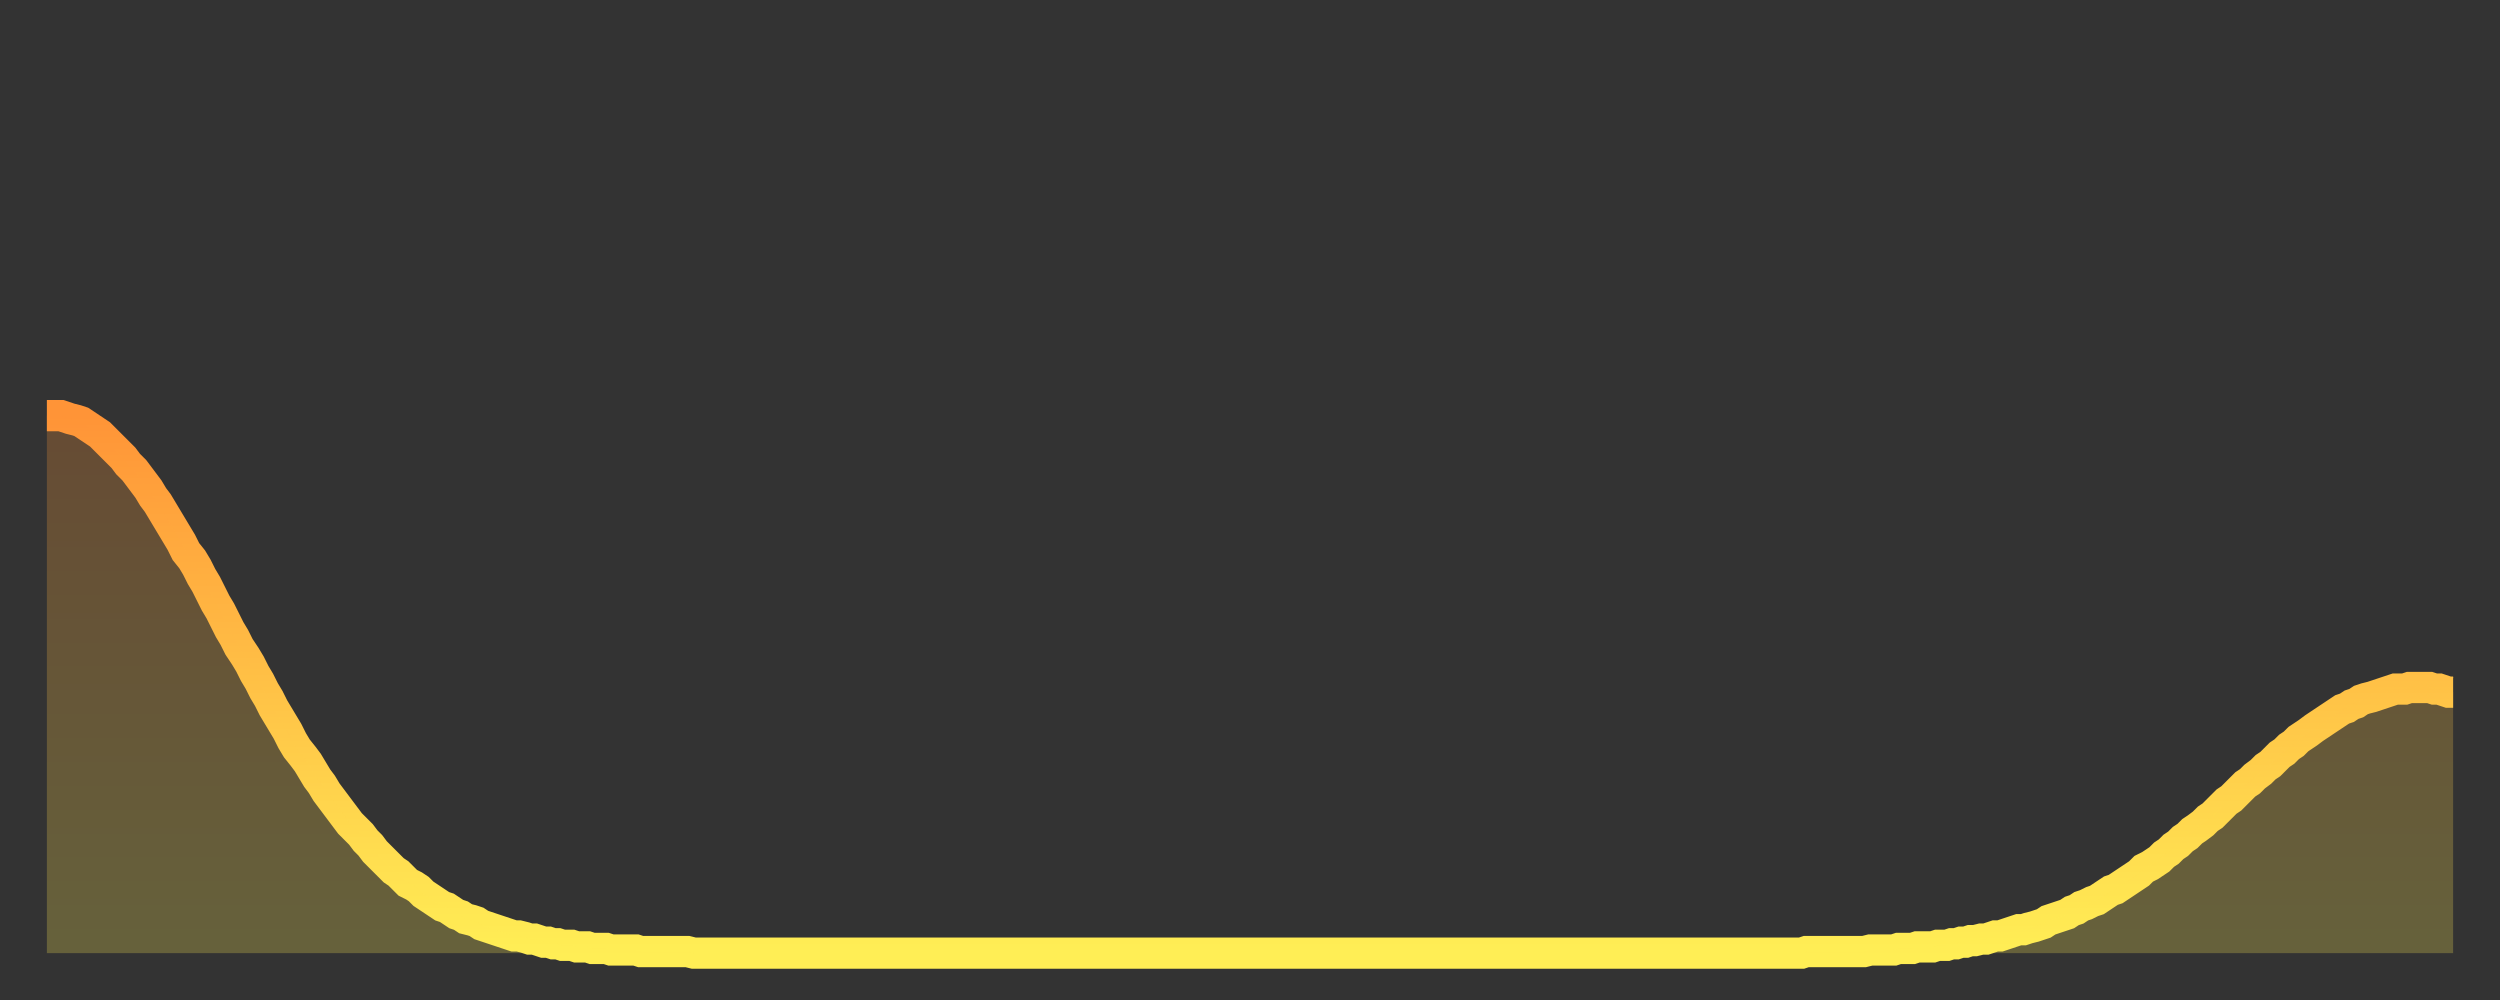 <?xml version="1.0" encoding="utf-8" ?>
<svg baseProfile="full" height="64" version="1.1" width="160" xmlns="http://www.w3.org/2000/svg" xmlns:ev="http://www.w3.org/2001/xml-events" xmlns:xlink="http://www.w3.org/1999/xlink"><rect width="100%" height="100%" fill="#333333" stroke="none"/><defs><linearGradient id="id1674302" x1="0" x2="0" y1="0" y2="1"><stop offset="0%" stop-color="#ff9437" /><stop offset="50%" stop-color="#ffc146" /><stop offset="100%" stop-color="#ffee55" /></linearGradient></defs><g transform="translate(3,3)"><g><path d="M 0.0 23.6 0.3 23.6 0.6 23.6 0.9 23.6 1.2 23.7 1.5 23.8 1.9 23.9 2.2 24.0 2.5 24.2 2.8 24.4 3.1 24.6 3.4 24.8 3.7 25.1 4.0 25.4 4.3 25.7 4.6 26.0 4.9 26.3 5.2 26.7 5.6 27.1 5.9 27.5 6.2 27.9 6.5 28.3 6.8 28.8 7.1 29.2 7.4 29.7 7.7 30.2 8.0 30.7 8.3 31.2 8.6 31.7 8.9 32.3 9.3 32.8 9.6 33.3 9.9 33.9 10.2 34.4 10.5 35.0 10.8 35.6 11.1 36.1 11.4 36.7 11.7 37.3 12.0 37.8 12.3 38.4 12.7 39.0 13.0 39.5 13.3 40.1 13.6 40.6 13.9 41.2 14.2 41.7 14.5 42.3 14.8 42.8 15.1 43.3 15.4 43.8 15.7 44.4 16.0 44.9 16.4 45.4 16.7 45.8 17.0 46.3 17.3 46.8 17.6 47.2 17.9 47.7 18.2 48.1 18.5 48.5 18.8 48.9 19.1 49.3 19.4 49.7 19.8 50.1 20.1 50.4 20.4 50.8 20.7 51.1 21.0 51.5 21.3 51.8 21.6 52.1 21.9 52.4 22.2 52.7 22.5 52.9 22.8 53.2 23.1 53.5 23.5 53.7 23.8 53.9 24.1 54.2 24.4 54.4 24.7 54.6 25.0 54.8 25.3 55.0 25.6 55.1 25.9 55.3 26.2 55.5 26.5 55.6 26.8 55.8 27.2 55.9 27.5 56.0 27.8 56.2 28.1 56.3 28.4 56.4 28.7 56.5 29.0 56.6 29.3 56.7 29.6 56.8 29.9 56.9 30.2 56.9 30.6 57.0 30.9 57.1 31.2 57.1 31.5 57.2 31.8 57.3 32.1 57.3 32.4 57.4 32.7 57.4 33.0 57.5 33.3 57.5 33.6 57.5 33.9 57.6 34.3 57.6 34.6 57.6 34.9 57.7 35.2 57.7 35.5 57.7 35.8 57.7 36.1 57.8 36.4 57.8 36.7 57.8 37.0 57.8 37.3 57.8 37.7 57.8 38.0 57.9 38.3 57.9 38.6 57.9 38.9 57.9 39.2 57.9 39.5 57.9 39.8 57.9 40.1 57.9 40.4 57.9 40.7 57.9 41.0 57.9 41.4 58.0 41.7 58.0 42.0 58.0 42.3 58.0 42.6 58.0 42.9 58.0 43.2 58.0 43.5 58.0 43.8 58.0 44.1 58.0 44.4 58.0 44.7 58.0 45.1 58.0 45.4 58.0 45.7 58.0 46.0 58.0 46.3 58.0 46.6 58.0 46.9 58.0 47.2 58.0 47.5 58.0 47.8 58.0 48.1 58.0 48.5 58.0 48.8 58.0 49.1 58.0 49.4 58.0 49.7 58.0 50.0 58.0 50.3 58.0 50.6 58.0 50.9 58.0 51.2 58.0 51.5 58.0 51.8 58.0 52.2 58.0 52.5 58.0 52.8 58.0 53.1 58.0 53.4 58.0 53.7 58.0 54.0 58.0 54.3 58.0 54.6 58.0 54.9 58.0 55.2 58.0 55.6 58.0 55.9 58.0 56.2 58.0 56.5 58.0 56.8 58.0 57.1 58.0 57.4 58.0 57.7 58.0 58.0 58.0 58.3 58.0 58.6 58.0 58.9 58.0 59.3 58.0 59.6 58.0 59.9 58.0 60.2 58.0 60.5 58.0 60.8 58.0 61.1 58.0 61.4 58.0 61.7 58.0 62.0 58.0 62.3 58.0 62.6 58.0 63.0 58.0 63.3 58.0 63.6 58.0 63.9 58.0 64.2 58.0 64.5 58.0 64.8 58.0 65.1 58.0 65.4 58.0 65.7 58.0 66.0 58.0 66.4 58.0 66.7 58.0 67.0 58.0 67.3 58.0 67.6 58.0 67.9 58.0 68.2 58.0 68.5 58.0 68.8 58.0 69.1 58.0 69.4 58.0 69.7 58.0 70.1 58.0 70.4 58.0 70.7 58.0 71.0 58.0 71.3 58.0 71.6 58.0 71.9 58.0 72.2 58.0 72.5 58.0 72.8 58.0 73.1 58.0 73.5 58.0 73.8 58.0 74.1 58.0 74.4 58.0 74.7 58.0 75.0 58.0 75.3 58.0 75.6 58.0 75.9 58.0 76.2 58.0 76.5 58.0 76.8 58.0 77.2 58.0 77.5 58.0 77.8 58.0 78.1 58.0 78.4 58.0 78.7 58.0 79.0 58.0 79.3 58.0 79.6 58.0 79.9 58.0 80.2 58.0 80.5 58.0 80.9 58.0 81.2 58.0 81.5 58.0 81.8 58.0 82.1 58.0 82.4 58.0 82.7 58.0 83.0 58.0 83.3 58.0 83.6 58.0 83.9 58.0 84.3 58.0 84.6 58.0 84.9 58.0 85.2 58.0 85.5 58.0 85.8 58.0 86.1 58.0 86.4 58.0 86.7 58.0 87.0 58.0 87.3 58.0 87.6 58.0 88.0 58.0 88.3 58.0 88.6 58.0 88.9 58.0 89.2 58.0 89.5 58.0 89.8 58.0 90.1 58.0 90.4 58.0 90.7 58.0 91.0 58.0 91.4 58.0 91.7 58.0 92.0 58.0 92.3 58.0 92.6 58.0 92.9 58.0 93.2 58.0 93.5 58.0 93.8 58.0 94.1 58.0 94.4 58.0 94.7 58.0 95.1 58.0 95.4 58.0 95.7 58.0 96.0 58.0 96.3 58.0 96.6 58.0 96.9 58.0 97.2 58.0 97.5 58.0 97.8 58.0 98.1 58.0 98.4 58.0 98.8 58.0 99.1 58.0 99.4 58.0 99.7 58.0 100.0 58.0 100.3 58.0 100.6 58.0 100.9 58.0 101.2 58.0 101.5 58.0 101.8 58.0 102.2 58.0 102.5 58.0 102.8 58.0 103.1 58.0 103.4 58.0 103.7 58.0 104.0 58.0 104.3 58.0 104.6 58.0 104.9 58.0 105.2 58.0 105.5 58.0 105.9 58.0 106.2 58.0 106.5 58.0 106.8 58.0 107.1 58.0 107.4 58.0 107.7 58.0 108.0 58.0 108.3 58.0 108.6 58.0 108.9 58.0 109.3 58.0 109.6 58.0 109.9 58.0 110.2 58.0 110.5 58.0 110.8 58.0 111.1 58.0 111.4 58.0 111.7 58.0 112.0 58.0 112.3 58.0 112.6 57.9 113.0 57.9 113.3 57.9 113.6 57.9 113.9 57.9 114.2 57.9 114.5 57.9 114.8 57.9 115.1 57.9 115.4 57.9 115.7 57.9 116.0 57.9 116.3 57.9 116.7 57.8 117.0 57.8 117.3 57.8 117.6 57.8 117.9 57.8 118.2 57.8 118.5 57.7 118.8 57.7 119.1 57.7 119.4 57.7 119.7 57.6 120.1 57.6 120.4 57.6 120.7 57.6 121.0 57.5 121.3 57.5 121.6 57.5 121.9 57.4 122.2 57.4 122.5 57.3 122.8 57.3 123.1 57.2 123.4 57.2 123.8 57.1 124.1 57.1 124.4 57.0 124.7 56.9 125.0 56.9 125.3 56.8 125.6 56.7 125.9 56.6 126.2 56.5 126.5 56.5 126.8 56.4 127.2 56.3 127.5 56.2 127.8 56.1 128.1 55.9 128.4 55.8 128.7 55.7 129.0 55.6 129.3 55.5 129.6 55.3 129.9 55.2 130.2 55.0 130.5 54.9 130.9 54.7 131.2 54.6 131.5 54.4 131.8 54.2 132.1 54.0 132.4 53.9 132.7 53.7 133.0 53.5 133.3 53.3 133.6 53.1 133.9 52.9 134.2 52.6 134.6 52.4 134.9 52.2 135.2 52.0 135.5 51.7 135.8 51.5 136.1 51.2 136.4 51.0 136.7 50.7 137.0 50.5 137.3 50.2 137.6 50.0 138.0 49.7 138.3 49.4 138.6 49.2 138.9 48.9 139.2 48.6 139.5 48.3 139.8 48.1 140.1 47.8 140.4 47.5 140.7 47.2 141.0 47.0 141.3 46.7 141.7 46.4 142.0 46.1 142.3 45.9 142.6 45.6 142.9 45.3 143.2 45.1 143.5 44.8 143.8 44.6 144.1 44.3 144.4 44.1 144.7 43.9 145.1 43.6 145.4 43.4 145.7 43.2 146.0 43.0 146.3 42.8 146.6 42.6 146.9 42.4 147.2 42.3 147.5 42.1 147.8 42.0 148.1 41.8 148.4 41.7 148.8 41.6 149.1 41.5 149.4 41.4 149.7 41.3 150.0 41.2 150.3 41.1 150.6 41.1 150.9 41.1 151.2 41.0 151.5 41.0 151.8 41.0 152.1 41.0 152.5 41.0 152.8 41.1 153.1 41.1 153.4 41.2 153.7 41.3 154.0 41.3" fill="none" id="graph-curve" opacity="1" stroke="url(#id1674302)" stroke-width="2" /><path d="M 0 58 L 0.0 23.6 0.3 23.6 0.6 23.6 0.9 23.6 1.2 23.7 1.5 23.8 1.9 23.9 2.2 24.0 2.5 24.2 2.8 24.4 3.1 24.6 3.4 24.8 3.7 25.1 4.0 25.4 4.3 25.7 4.6 26.0 4.9 26.3 5.2 26.7 5.6 27.1 5.9 27.5 6.2 27.9 6.5 28.3 6.8 28.8 7.1 29.2 7.4 29.7 7.7 30.2 8.0 30.7 8.3 31.2 8.6 31.7 8.9 32.3 9.3 32.8 9.6 33.3 9.9 33.9 10.2 34.4 10.5 35.0 10.8 35.6 11.1 36.1 11.4 36.7 11.7 37.3 12.0 37.8 12.3 38.4 12.7 39.0 13.0 39.5 13.3 40.1 13.6 40.6 13.9 41.2 14.2 41.7 14.5 42.3 14.8 42.8 15.1 43.3 15.4 43.8 15.7 44.4 16.0 44.9 16.4 45.4 16.7 45.8 17.0 46.3 17.3 46.8 17.6 47.2 17.9 47.7 18.2 48.1 18.5 48.5 18.8 48.9 19.1 49.3 19.4 49.7 19.8 50.1 20.1 50.4 20.4 50.8 20.7 51.1 21.0 51.5 21.3 51.8 21.6 52.1 21.9 52.4 22.2 52.7 22.5 52.9 22.8 53.2 23.1 53.5 23.5 53.7 23.8 53.9 24.1 54.2 24.4 54.4 24.7 54.6 25.0 54.8 25.3 55.0 25.6 55.1 25.9 55.3 26.2 55.5 26.5 55.6 26.8 55.8 27.2 55.9 27.5 56.0 27.8 56.2 28.1 56.3 28.4 56.4 28.7 56.5 29.0 56.6 29.3 56.7 29.6 56.8 29.9 56.9 30.2 56.9 30.6 57.0 30.9 57.1 31.2 57.1 31.5 57.2 31.8 57.3 32.1 57.3 32.4 57.4 32.7 57.4 33.0 57.5 33.3 57.5 33.6 57.5 33.9 57.6 34.3 57.6 34.6 57.6 34.9 57.7 35.2 57.7 35.5 57.7 35.8 57.7 36.1 57.8 36.4 57.8 36.7 57.8 37.0 57.8 37.3 57.8 37.7 57.8 38.0 57.9 38.3 57.9 38.6 57.9 38.9 57.9 39.2 57.9 39.5 57.9 39.8 57.9 40.1 57.9 40.4 57.9 40.7 57.9 41.0 57.9 41.4 58.0 41.7 58.0 42.0 58.0 42.3 58.0 42.6 58.0 42.9 58.0 43.2 58.0 43.5 58.0 43.8 58.0 44.1 58.0 44.4 58.0 44.7 58.0 45.1 58.0 45.4 58.0 45.7 58.0 46.0 58.0 46.3 58.0 46.6 58.0 46.9 58.0 47.2 58.0 47.5 58.0 47.8 58.0 48.1 58.0 48.5 58.0 48.8 58.0 49.1 58.0 49.4 58.0 49.7 58.0 50.0 58.0 50.3 58.0 50.6 58.0 50.9 58.0 51.2 58.0 51.5 58.0 51.8 58.0 52.2 58.0 52.5 58.0 52.8 58.0 53.1 58.0 53.4 58.0 53.7 58.0 54.0 58.0 54.3 58.0 54.6 58.0 54.9 58.0 55.2 58.0 55.6 58.0 55.9 58.0 56.2 58.0 56.5 58.0 56.8 58.0 57.1 58.0 57.4 58.0 57.7 58.0 58.0 58.0 58.3 58.0 58.6 58.0 58.9 58.0 59.3 58.0 59.6 58.0 59.9 58.0 60.2 58.0 60.5 58.0 60.8 58.0 61.1 58.0 61.4 58.0 61.7 58.0 62.0 58.0 62.3 58.0 62.6 58.0 63.0 58.0 63.3 58.0 63.6 58.0 63.9 58.0 64.2 58.0 64.5 58.0 64.8 58.0 65.1 58.0 65.4 58.0 65.7 58.0 66.0 58.0 66.4 58.0 66.7 58.0 67.0 58.0 67.3 58.0 67.6 58.0 67.9 58.0 68.2 58.0 68.5 58.0 68.8 58.0 69.1 58.0 69.4 58.0 69.7 58.0 70.1 58.0 70.4 58.0 70.7 58.0 71.0 58.0 71.3 58.0 71.6 58.0 71.9 58.0 72.2 58.0 72.5 58.0 72.8 58.0 73.1 58.0 73.5 58.0 73.8 58.0 74.1 58.0 74.4 58.0 74.7 58.0 75.0 58.0 75.3 58.0 75.6 58.0 75.9 58.0 76.2 58.0 76.5 58.0 76.8 58.0 77.2 58.0 77.5 58.0 77.8 58.0 78.1 58.0 78.4 58.0 78.7 58.0 79.0 58.0 79.3 58.0 79.6 58.0 79.9 58.0 80.2 58.0 80.5 58.0 80.9 58.0 81.2 58.0 81.5 58.0 81.8 58.0 82.1 58.0 82.4 58.0 82.7 58.0 83.0 58.0 83.3 58.0 83.6 58.0 83.9 58.0 84.3 58.0 84.6 58.0 84.9 58.0 85.2 58.0 85.5 58.0 85.8 58.0 86.1 58.0 86.4 58.0 86.7 58.0 87.0 58.0 87.3 58.0 87.6 58.0 88.0 58.0 88.3 58.0 88.6 58.0 88.9 58.0 89.2 58.0 89.5 58.0 89.8 58.0 90.1 58.0 90.4 58.0 90.7 58.0 91.0 58.0 91.4 58.0 91.7 58.0 92.0 58.0 92.3 58.0 92.6 58.0 92.9 58.0 93.2 58.0 93.5 58.0 93.8 58.0 94.1 58.0 94.4 58.0 94.7 58.0 95.1 58.0 95.4 58.0 95.7 58.0 96.0 58.0 96.3 58.0 96.6 58.0 96.9 58.0 97.2 58.0 97.5 58.0 97.8 58.0 98.1 58.0 98.4 58.0 98.8 58.0 99.1 58.0 99.4 58.0 99.7 58.0 100.0 58.0 100.3 58.0 100.6 58.0 100.9 58.0 101.2 58.0 101.5 58.0 101.8 58.0 102.2 58.0 102.5 58.0 102.8 58.0 103.1 58.0 103.4 58.0 103.7 58.0 104.0 58.0 104.3 58.0 104.6 58.0 104.9 58.0 105.2 58.0 105.5 58.0 105.9 58.0 106.2 58.0 106.5 58.0 106.8 58.0 107.1 58.0 107.4 58.0 107.7 58.0 108.0 58.0 108.3 58.0 108.6 58.0 108.9 58.0 109.3 58.0 109.6 58.0 109.9 58.0 110.2 58.0 110.5 58.0 110.8 58.0 111.1 58.0 111.4 58.0 111.7 58.0 112.0 58.0 112.3 58.0 112.6 57.9 113.0 57.9 113.3 57.9 113.6 57.9 113.9 57.9 114.2 57.9 114.5 57.9 114.8 57.9 115.1 57.9 115.4 57.9 115.7 57.9 116.0 57.9 116.3 57.9 116.7 57.8 117.0 57.8 117.3 57.8 117.6 57.8 117.9 57.8 118.2 57.8 118.5 57.7 118.8 57.7 119.1 57.7 119.4 57.7 119.7 57.6 120.1 57.6 120.4 57.6 120.7 57.6 121.0 57.5 121.3 57.5 121.6 57.5 121.9 57.4 122.2 57.4 122.5 57.3 122.8 57.3 123.1 57.2 123.4 57.2 123.8 57.1 124.1 57.1 124.4 57.0 124.7 56.9 125.0 56.9 125.3 56.8 125.6 56.7 125.9 56.6 126.2 56.5 126.5 56.5 126.8 56.4 127.2 56.3 127.5 56.2 127.8 56.1 128.1 55.9 128.4 55.8 128.7 55.7 129.0 55.6 129.3 55.5 129.6 55.3 129.9 55.2 130.2 55.0 130.5 54.9 130.9 54.7 131.2 54.6 131.5 54.4 131.8 54.2 132.1 54.0 132.4 53.9 132.7 53.7 133.0 53.5 133.3 53.3 133.6 53.1 133.9 52.9 134.2 52.6 134.6 52.4 134.9 52.2 135.2 52.0 135.5 51.7 135.8 51.5 136.1 51.2 136.4 51.0 136.7 50.7 137.0 50.5 137.3 50.2 137.6 50.0 138.0 49.7 138.3 49.4 138.6 49.2 138.9 48.9 139.2 48.6 139.5 48.3 139.8 48.1 140.1 47.8 140.4 47.5 140.7 47.2 141.0 47.0 141.3 46.7 141.7 46.4 142.0 46.1 142.3 45.9 142.6 45.6 142.9 45.3 143.2 45.1 143.5 44.8 143.8 44.6 144.1 44.3 144.4 44.1 144.7 43.9 145.1 43.6 145.4 43.4 145.7 43.2 146.0 43.0 146.3 42.8 146.6 42.6 146.9 42.4 147.2 42.3 147.5 42.1 147.8 42.0 148.1 41.8 148.4 41.7 148.8 41.6 149.1 41.5 149.4 41.4 149.7 41.3 150.0 41.2 150.3 41.1 150.6 41.1 150.9 41.1 151.2 41.0 151.5 41.0 151.8 41.0 152.1 41.0 152.5 41.0 152.8 41.1 153.1 41.1 153.4 41.2 153.7 41.3 154.0 41.3 154 58" fill="url(#id1674302)" fill-opacity=".25" id="graph-shadow" /></g></g></svg>